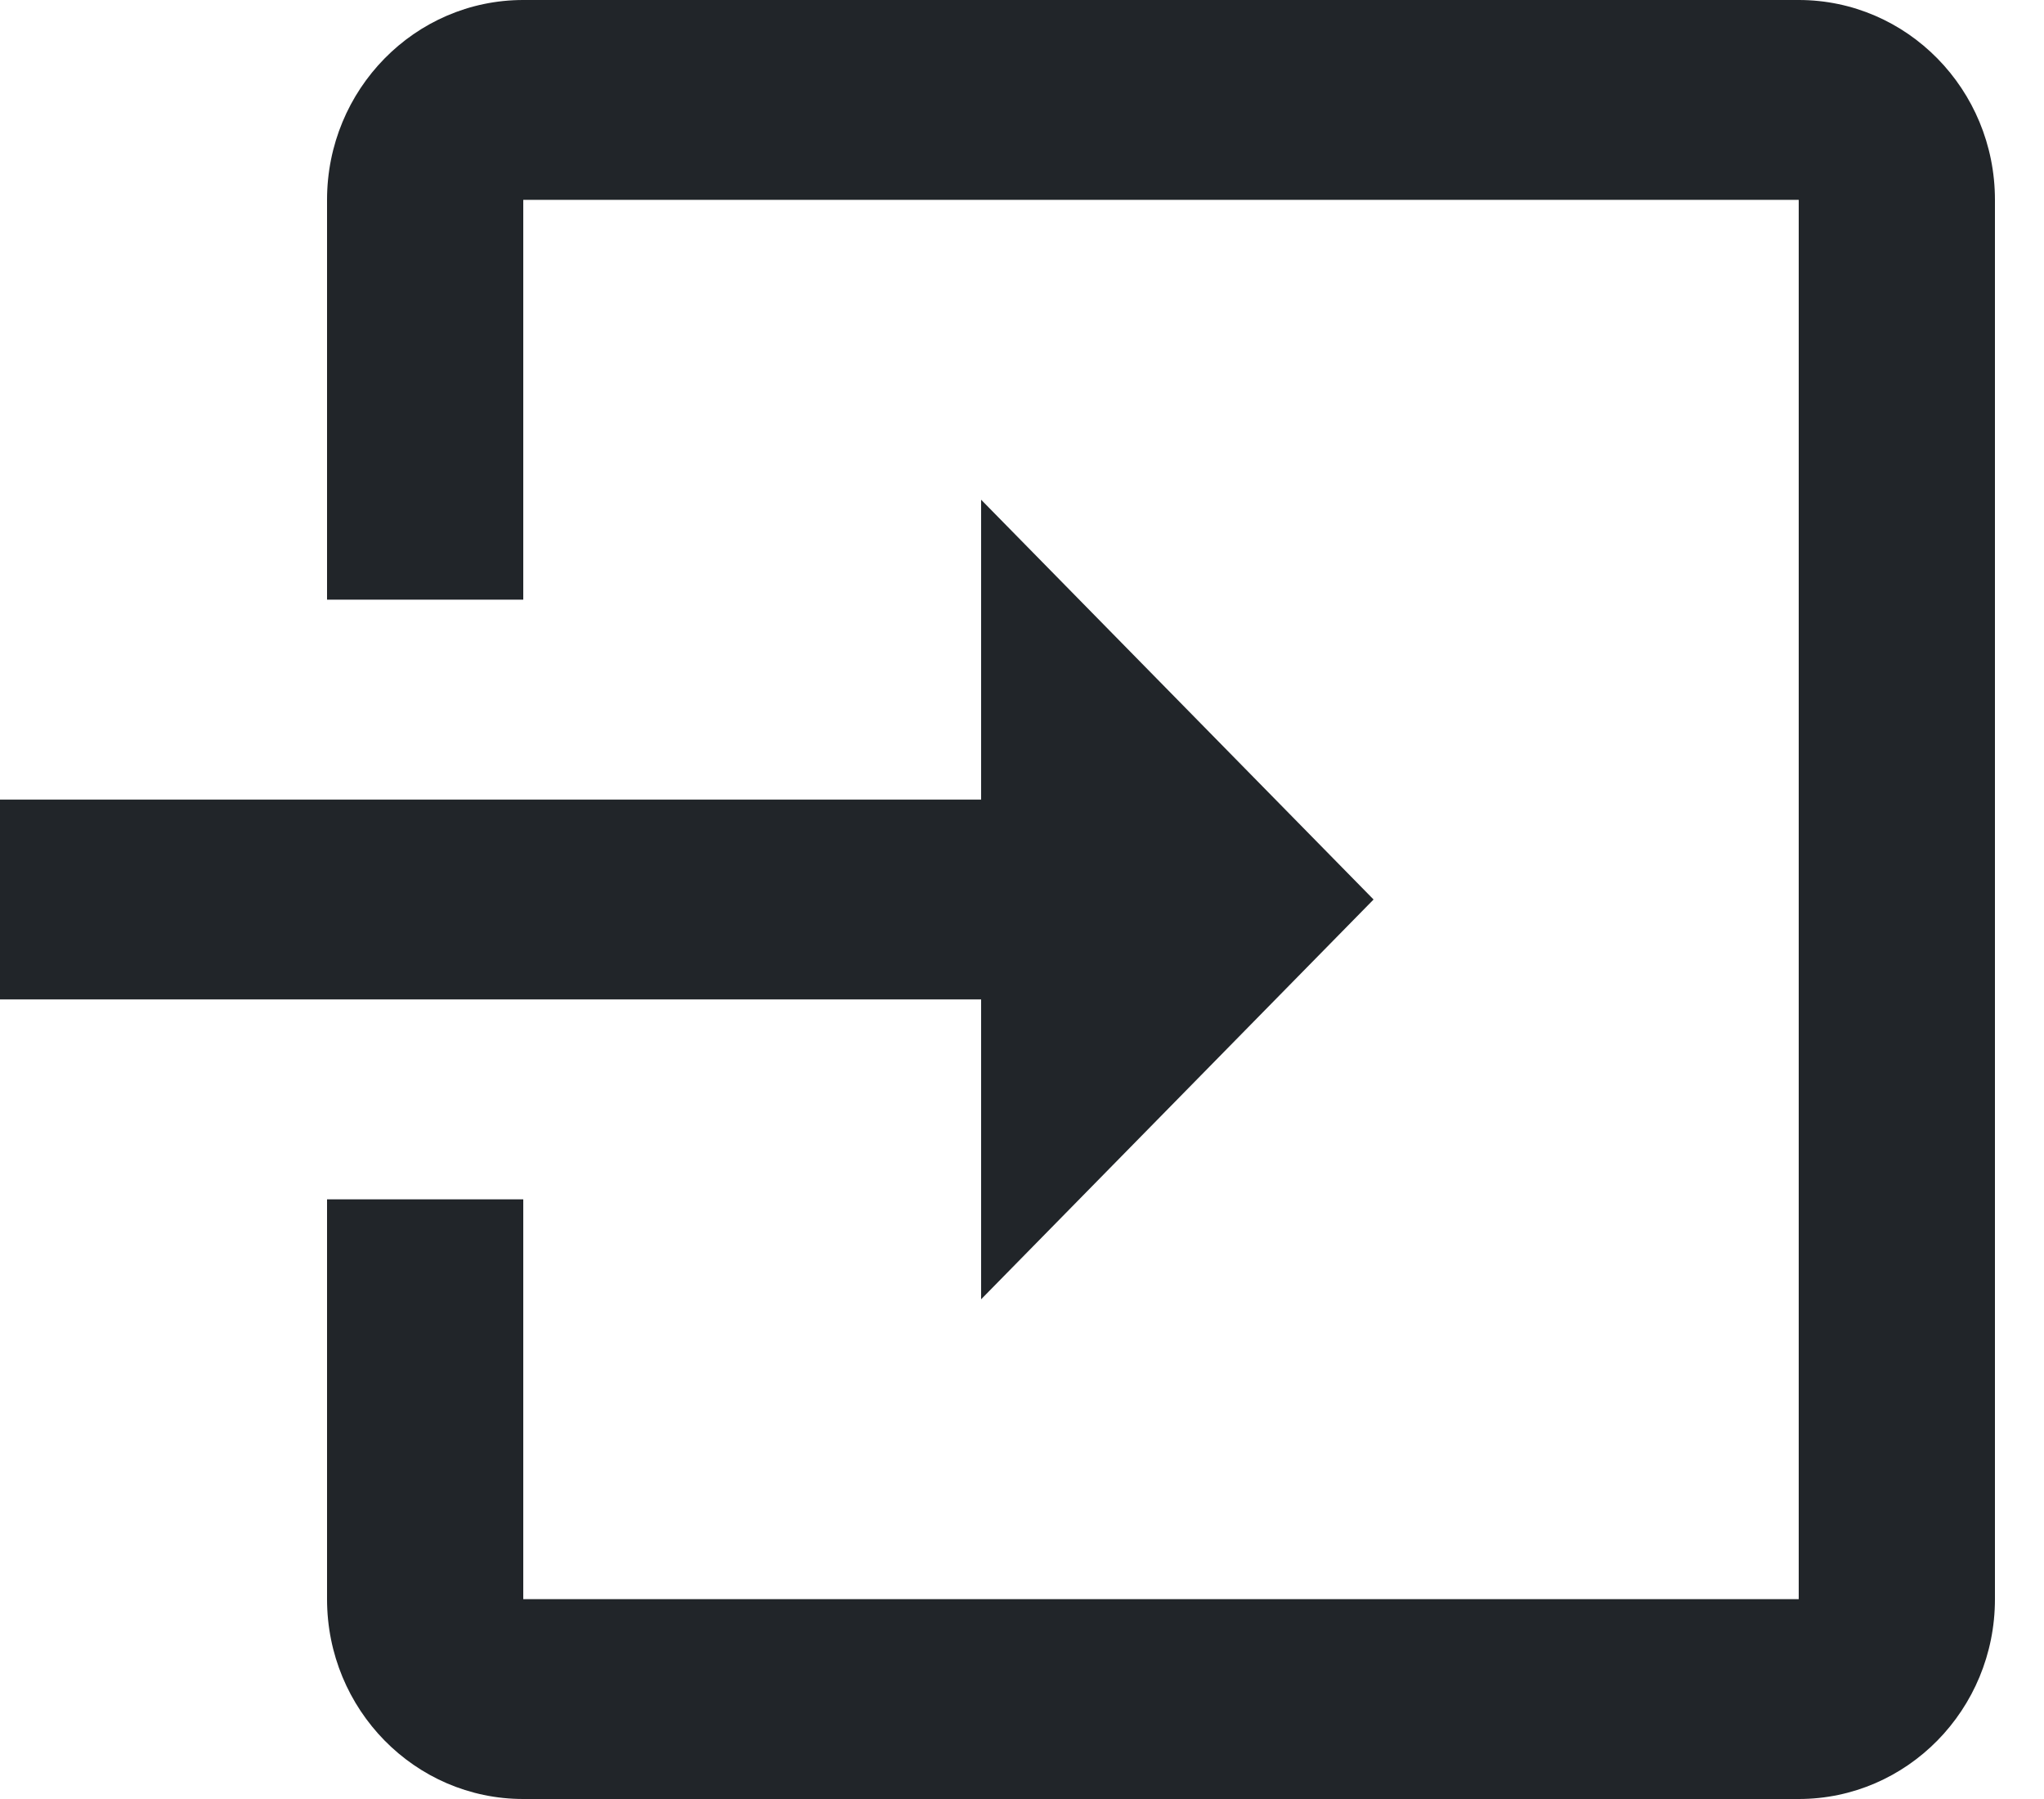 <?xml version="1.0" encoding="UTF-8"?>
<svg width="25px" height="22px" viewBox="0 0 25 22" version="1.1" xmlns="http://www.w3.org/2000/svg" xmlns:xlink="http://www.w3.org/1999/xlink">
    <!-- Generator: Sketch 55.2 (78181) - https://sketchapp.com -->
    <title>Group 37</title>
    <desc>Created with Sketch.</desc>
    <g id="Page-1" stroke="none" stroke-width="1" fill="none" fill-rule="evenodd">
        <g id="Header" transform="translate(-1053, -82)" fill="#212529" fill-rule="nonzero">
            <g id="Middle-menu" transform="translate(0, 50)">
                <g id="LOGIN-/-SIGNUP" transform="translate(1024, 32)">
                    <g id="Group-37" transform="translate(29, 0)">
                        <path d="M22,0 L6.4,0 C5.075,0 4,1.094 4,2.444 L4,7.333 L6.4,7.333 L6.4,2.444 L22,2.444 L22,19.556 L6.4,19.556 L6.4,14.667 L4,14.667 L4,19.556 C4,20.906 5.075,22 6.4,22 L22,22 C23.325,22 24.4,20.906 24.4,19.556 L24.4,2.444 C24.4,1.094 23.325,0 22,0 Z" id="Path"></path>
                        <polygon id="Path" points="12 15.889 12 6.111 16.8 11"></polygon>
                        <rect id="Rectangle" x="1.82076576e-13" y="9.778" width="14.897" height="2.444"></rect>
                    </g>
                </g>
            </g>
        </g>
    </g>
</svg>